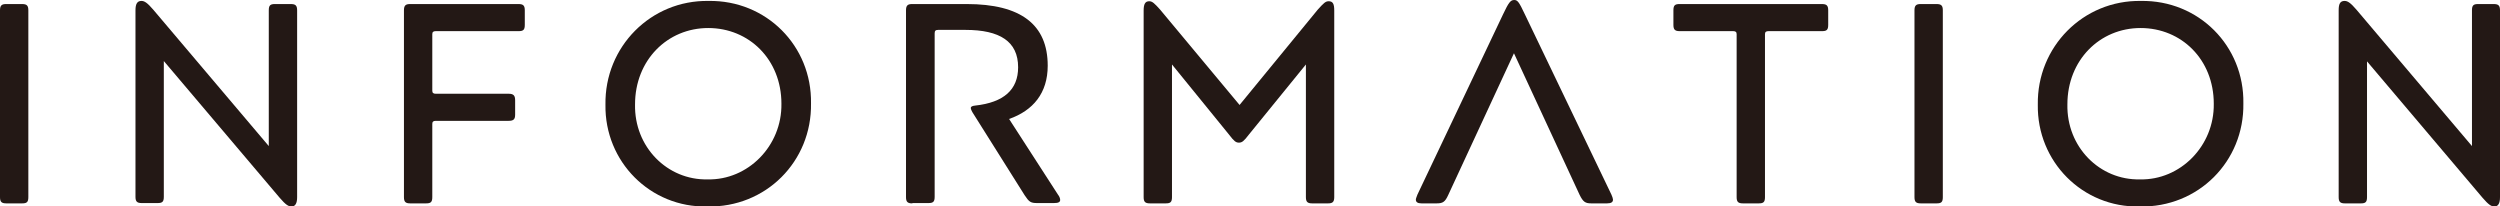 <?xml version="1.0" encoding="UTF-8"?>
<svg id="_レイヤー_2" data-name="レイヤー 2" xmlns="http://www.w3.org/2000/svg" width="80.27" height="6.63" viewBox="0 0 80.27 6.63">
  <g id="_レイヤー_1-2" data-name="レイヤー 1">
    <g>
      <path d="M.2,6.53c-.15,0-.2-.05-.2-.2V.33c0-.16.06-.2.2-.2h.51c.15,0,.2.05.2.2v6c0,.16-.05.2-.2.2H.2Z" fill="#231815"/>
      <path d="M9.34.13c.15,0,.2.05.2.2v6c0,.2-.06.3-.18.3-.1,0-.19-.06-.38-.28L5.26,1.96v4.36c0,.16-.05.2-.2.2h-.51c-.15,0-.2-.05-.2-.2V.33c0-.21.06-.3.19-.3.1,0,.19.06.38.28l3.71,4.38V.33c0-.16.05-.2.2-.2h.51Z" fill="#231815"/>
      <path d="M13.17,6.53c-.15,0-.2-.05-.2-.2V.33c0-.16.06-.2.2-.2h3.48c.15,0,.2.05.2.2v.47c0,.16-.05.2-.2.2h-2.66c-.08,0-.11.03-.11.1v1.81c0,.07.03.1.11.1h2.34c.16,0,.21.06.21.21v.46c0,.15-.05.2-.21.2h-2.34c-.08,0-.11.03-.11.1v2.35c0,.16-.05.2-.2.2h-.51Z" fill="#231815"/>
      <path d="M26.04,3.32c.03,1.86-1.45,3.35-3.33,3.31-1.83.04-3.3-1.44-3.27-3.27-.03-1.86,1.46-3.36,3.31-3.33,1.85-.03,3.32,1.44,3.29,3.29ZM25.09,3.33c0-1.42-1.04-2.43-2.35-2.43s-2.35,1.03-2.35,2.45c-.03,1.37,1.04,2.44,2.33,2.41,1.29.03,2.39-1.07,2.37-2.43Z" fill="#231815"/>
      <path d="M29.29,6.53c-.15,0-.2-.05-.2-.2V.33c0-.16.06-.2.2-.2h1.75c1.74,0,2.6.66,2.6,1.98,0,.88-.47,1.44-1.24,1.71l1.57,2.43c.05.06.07.13.07.17,0,.07-.06.1-.2.1h-.54c-.21,0-.26-.04-.4-.25l-1.68-2.67s-.05-.09-.05-.13c0-.05.05-.07.14-.08.92-.1,1.38-.51,1.38-1.23,0-.83-.59-1.2-1.69-1.2h-.88c-.08,0-.11.03-.11.11v5.25c0,.16-.05.2-.2.2h-.51Z" fill="#231815"/>
      <path d="M37.43,6.53h-.51c-.15,0-.2-.05-.2-.2V.34c0-.21.05-.3.18-.3.1,0,.17.07.35.27l2.55,3.06,2.51-3.06c.19-.21.25-.27.35-.27.14,0,.18.09.18.3v5.99c0,.16-.06.2-.2.2h-.51c-.15,0-.2-.05-.2-.2V2.07l-1.83,2.25c-.16.21-.22.26-.32.26s-.16-.05-.32-.26l-1.83-2.25v4.26c0,.16-.05.2-.2.2Z" fill="#231815"/>
      <path d="M46.12,6.53h-.48c-.12,0-.18-.04-.18-.12,0-.03.02-.08.05-.16l2.75-5.79c.18-.38.24-.46.36-.46.11,0,.16.08.34.46l2.78,5.79c.03.07.05.13.05.16,0,.08-.06.12-.19.12h-.51c-.19,0-.26-.05-.37-.27l-2.11-4.55-2.11,4.55c-.1.22-.17.27-.37.27Z" fill="#231815"/>
      <path d="M56.78,1c-.08,0-.11.03-.11.1v5.23c0,.16-.05.2-.2.2h-.51c-.15,0-.2-.05-.2-.2V1.1c0-.07-.03-.1-.11-.1h-1.72c-.15,0-.2-.05-.2-.2v-.47c0-.16.05-.2.2-.2h4.57c.15,0,.2.05.2.2v.47c0,.16-.05.2-.2.2h-1.72Z" fill="#231815"/>
      <path d="M61.67,6.53c-.15,0-.2-.05-.2-.2V.33c0-.16.06-.2.2-.2h.51c.15,0,.2.05.2.2v6c0,.16-.05.2-.2.2h-.51Z" fill="#231815"/>
      <path d="M72.03,3.32c.03,1.86-1.45,3.35-3.33,3.31-1.83.04-3.3-1.44-3.27-3.27-.03-1.86,1.46-3.36,3.31-3.33,1.85-.03,3.32,1.44,3.29,3.29ZM71.08,3.33c0-1.42-1.04-2.43-2.35-2.43s-2.35,1.03-2.35,2.45c-.03,1.37,1.04,2.44,2.33,2.41,1.29.03,2.39-1.07,2.37-2.43Z" fill="#231815"/>
      <path d="M80.07.13c.15,0,.2.05.2.2v6c0,.2-.06.3-.18.3-.1,0-.19-.06-.38-.28l-3.71-4.38v4.36c0,.16-.05.2-.2.2h-.51c-.15,0-.2-.05-.2-.2V.33c0-.21.05-.3.19-.3.1,0,.19.06.38.28l3.71,4.38V.33c0-.16.05-.2.2-.2h.51Z" fill="#231815"/>
    </g>
  </g>
</svg>
